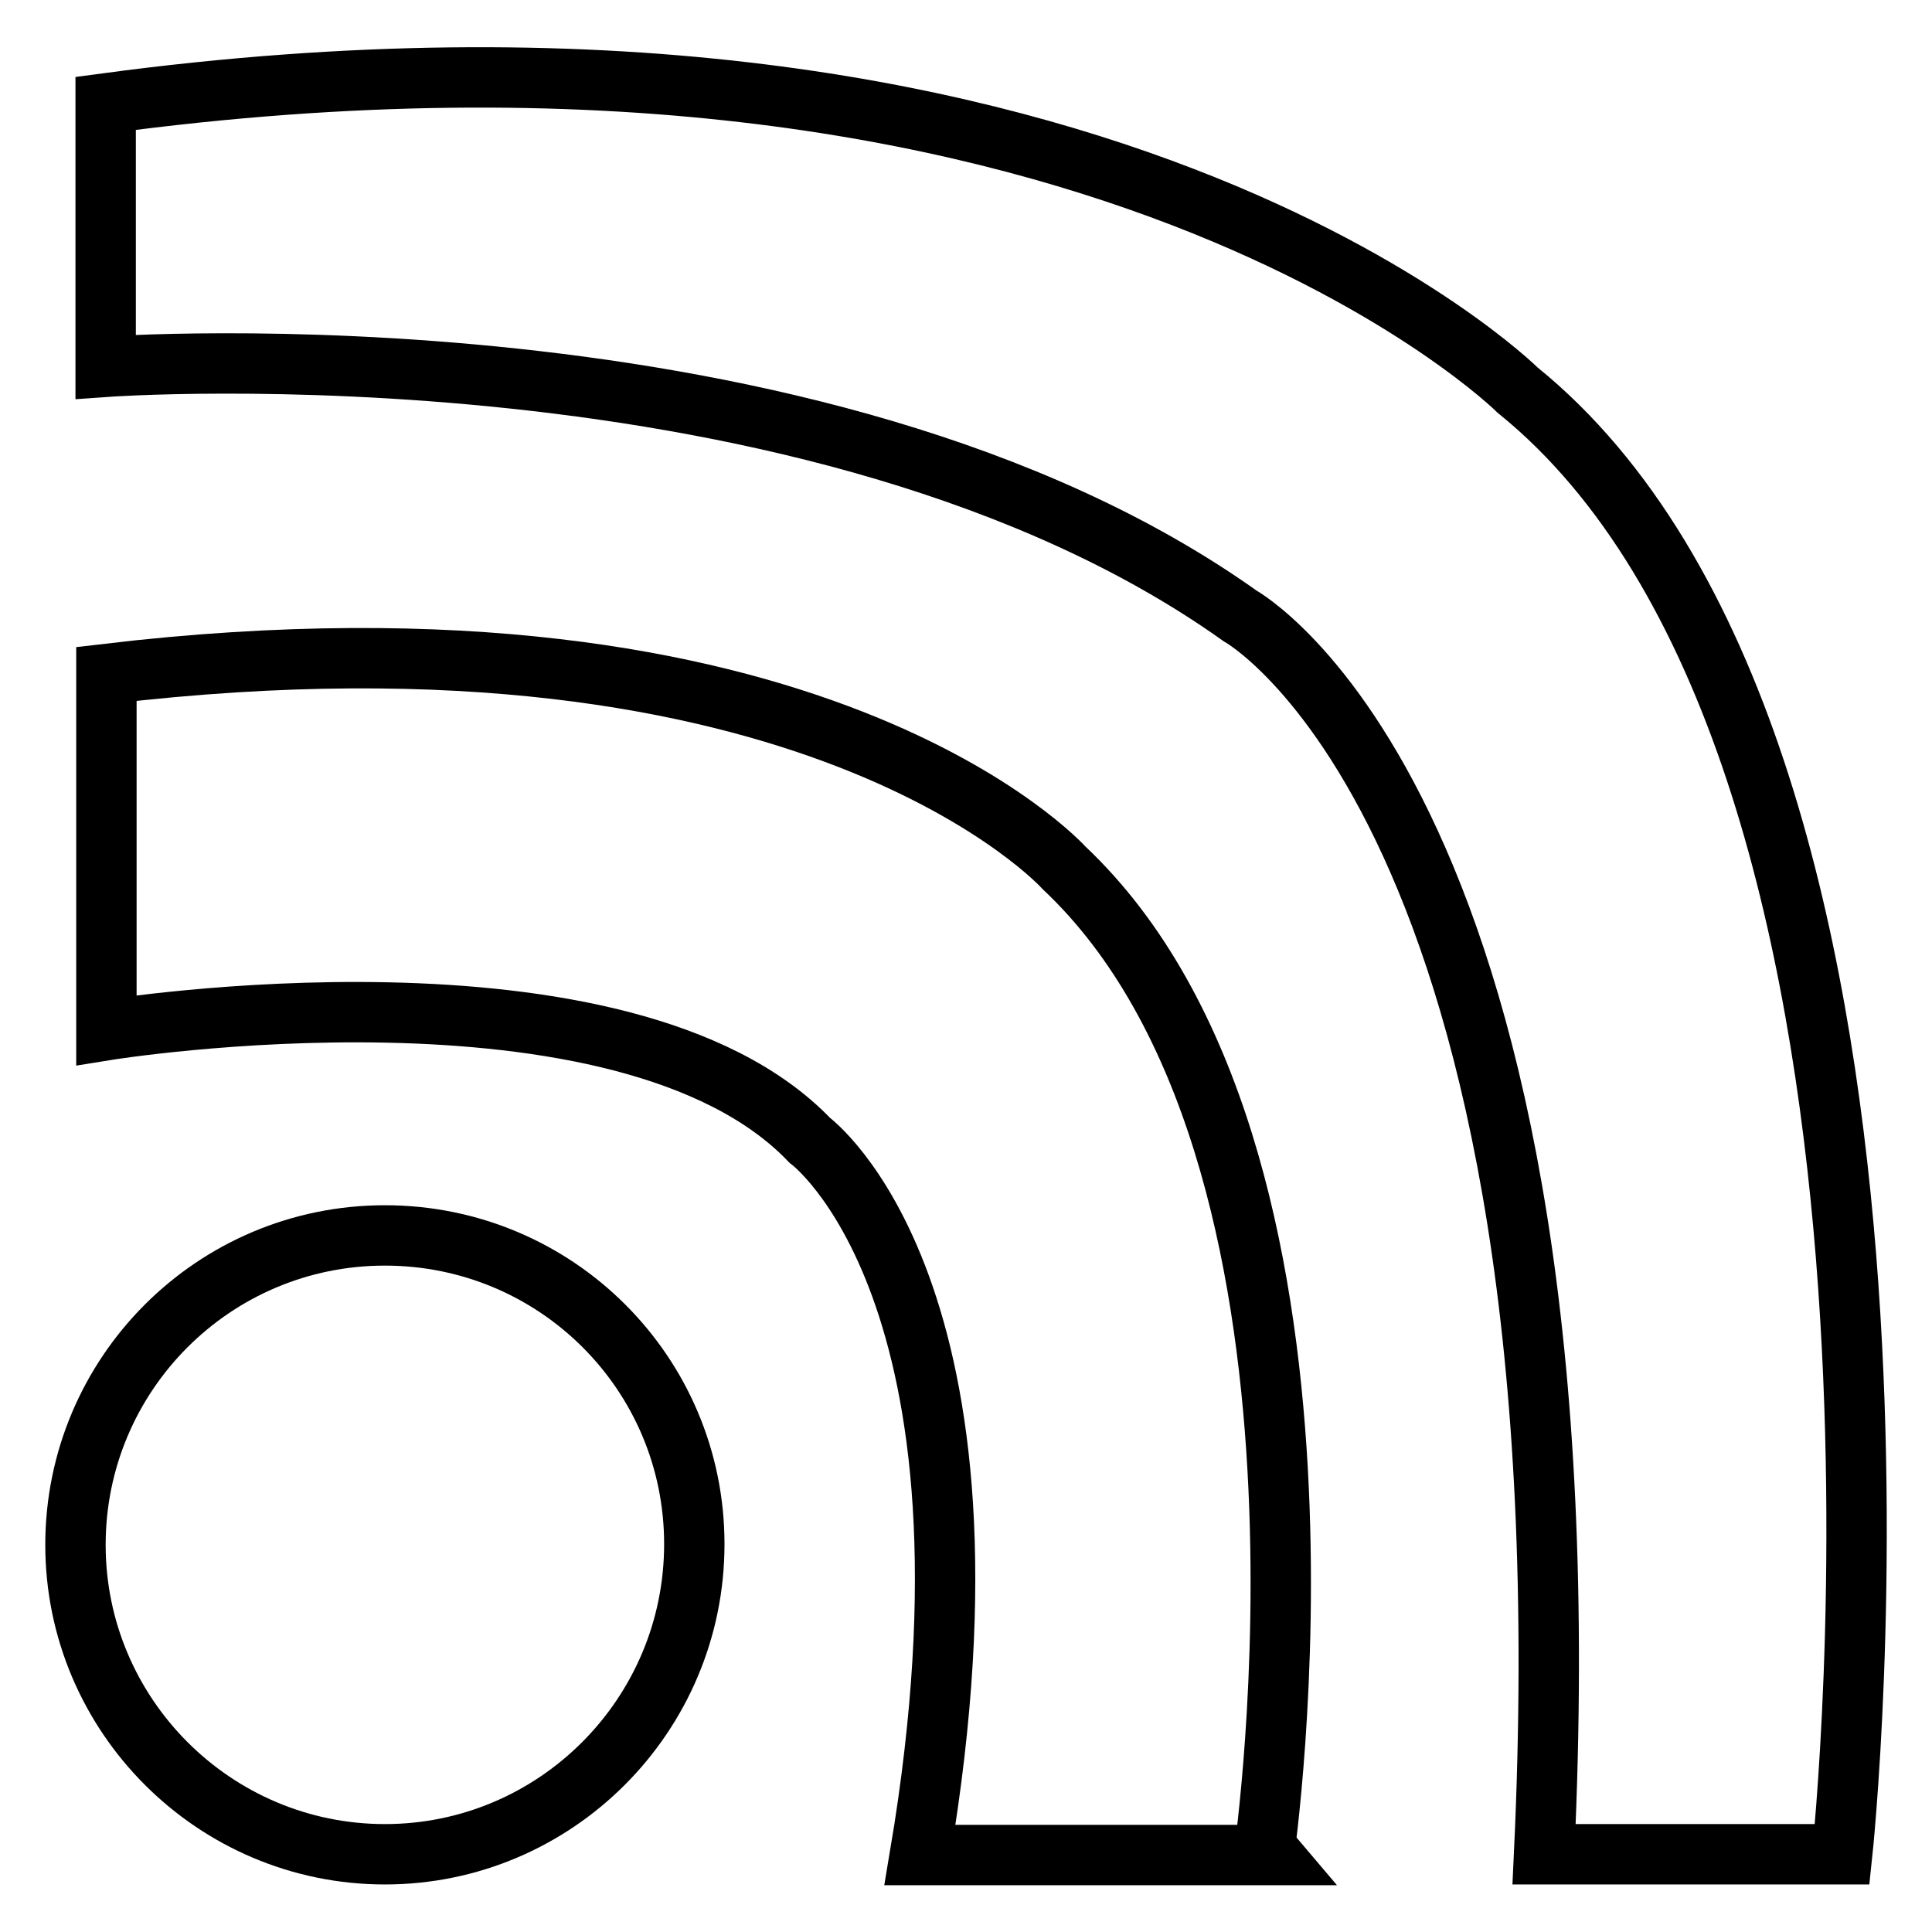 <?xml version="1.0" encoding="utf-8"?>
<!-- Svg Vector Icons : http://www.onlinewebfonts.com/icon -->
<!DOCTYPE svg PUBLIC "-//W3C//DTD SVG 1.1//EN" "http://www.w3.org/Graphics/SVG/1.1/DTD/svg11.dtd">
<svg version="1.1" xmlns="http://www.w3.org/2000/svg" xmlns:xlink="http://www.w3.org/1999/xlink" x="0px" y="0px" viewBox="0 0 256 256" enable-background="new 0 0 256 256" xml:space="preserve">
<g> <path stroke-width="8" fill-opacity="0" stroke="#000000"  d="M51,163.7c-22.7,0-41,18.4-41,41s18.4,41,41,41s41-18.4,41-41.1C92,182,73.7,163.7,51,163.7z"/> <path stroke-width="8" fill-opacity="0" stroke="#000000"  d="M141,115c0,0-33-36.8-126.9-25.7v47.2c0,0,68.6-11.1,93.2,14.6c0,0,27.2,19.9,14.6,94.7h45.6 C167.4,245.7,181.2,152.9,141,115z"/> <path stroke-width="8" fill-opacity="0" stroke="#000000"  d="M201.1,51.7c0,0-56-55.6-187.1-38v34.9c0,0,94.4-6.8,150.3,33c0,0,46.8,25.7,40.3,164.1h39.5 C244.1,245.7,259.8,99.2,201.1,51.7L201.1,51.7z"/></g>
</svg>